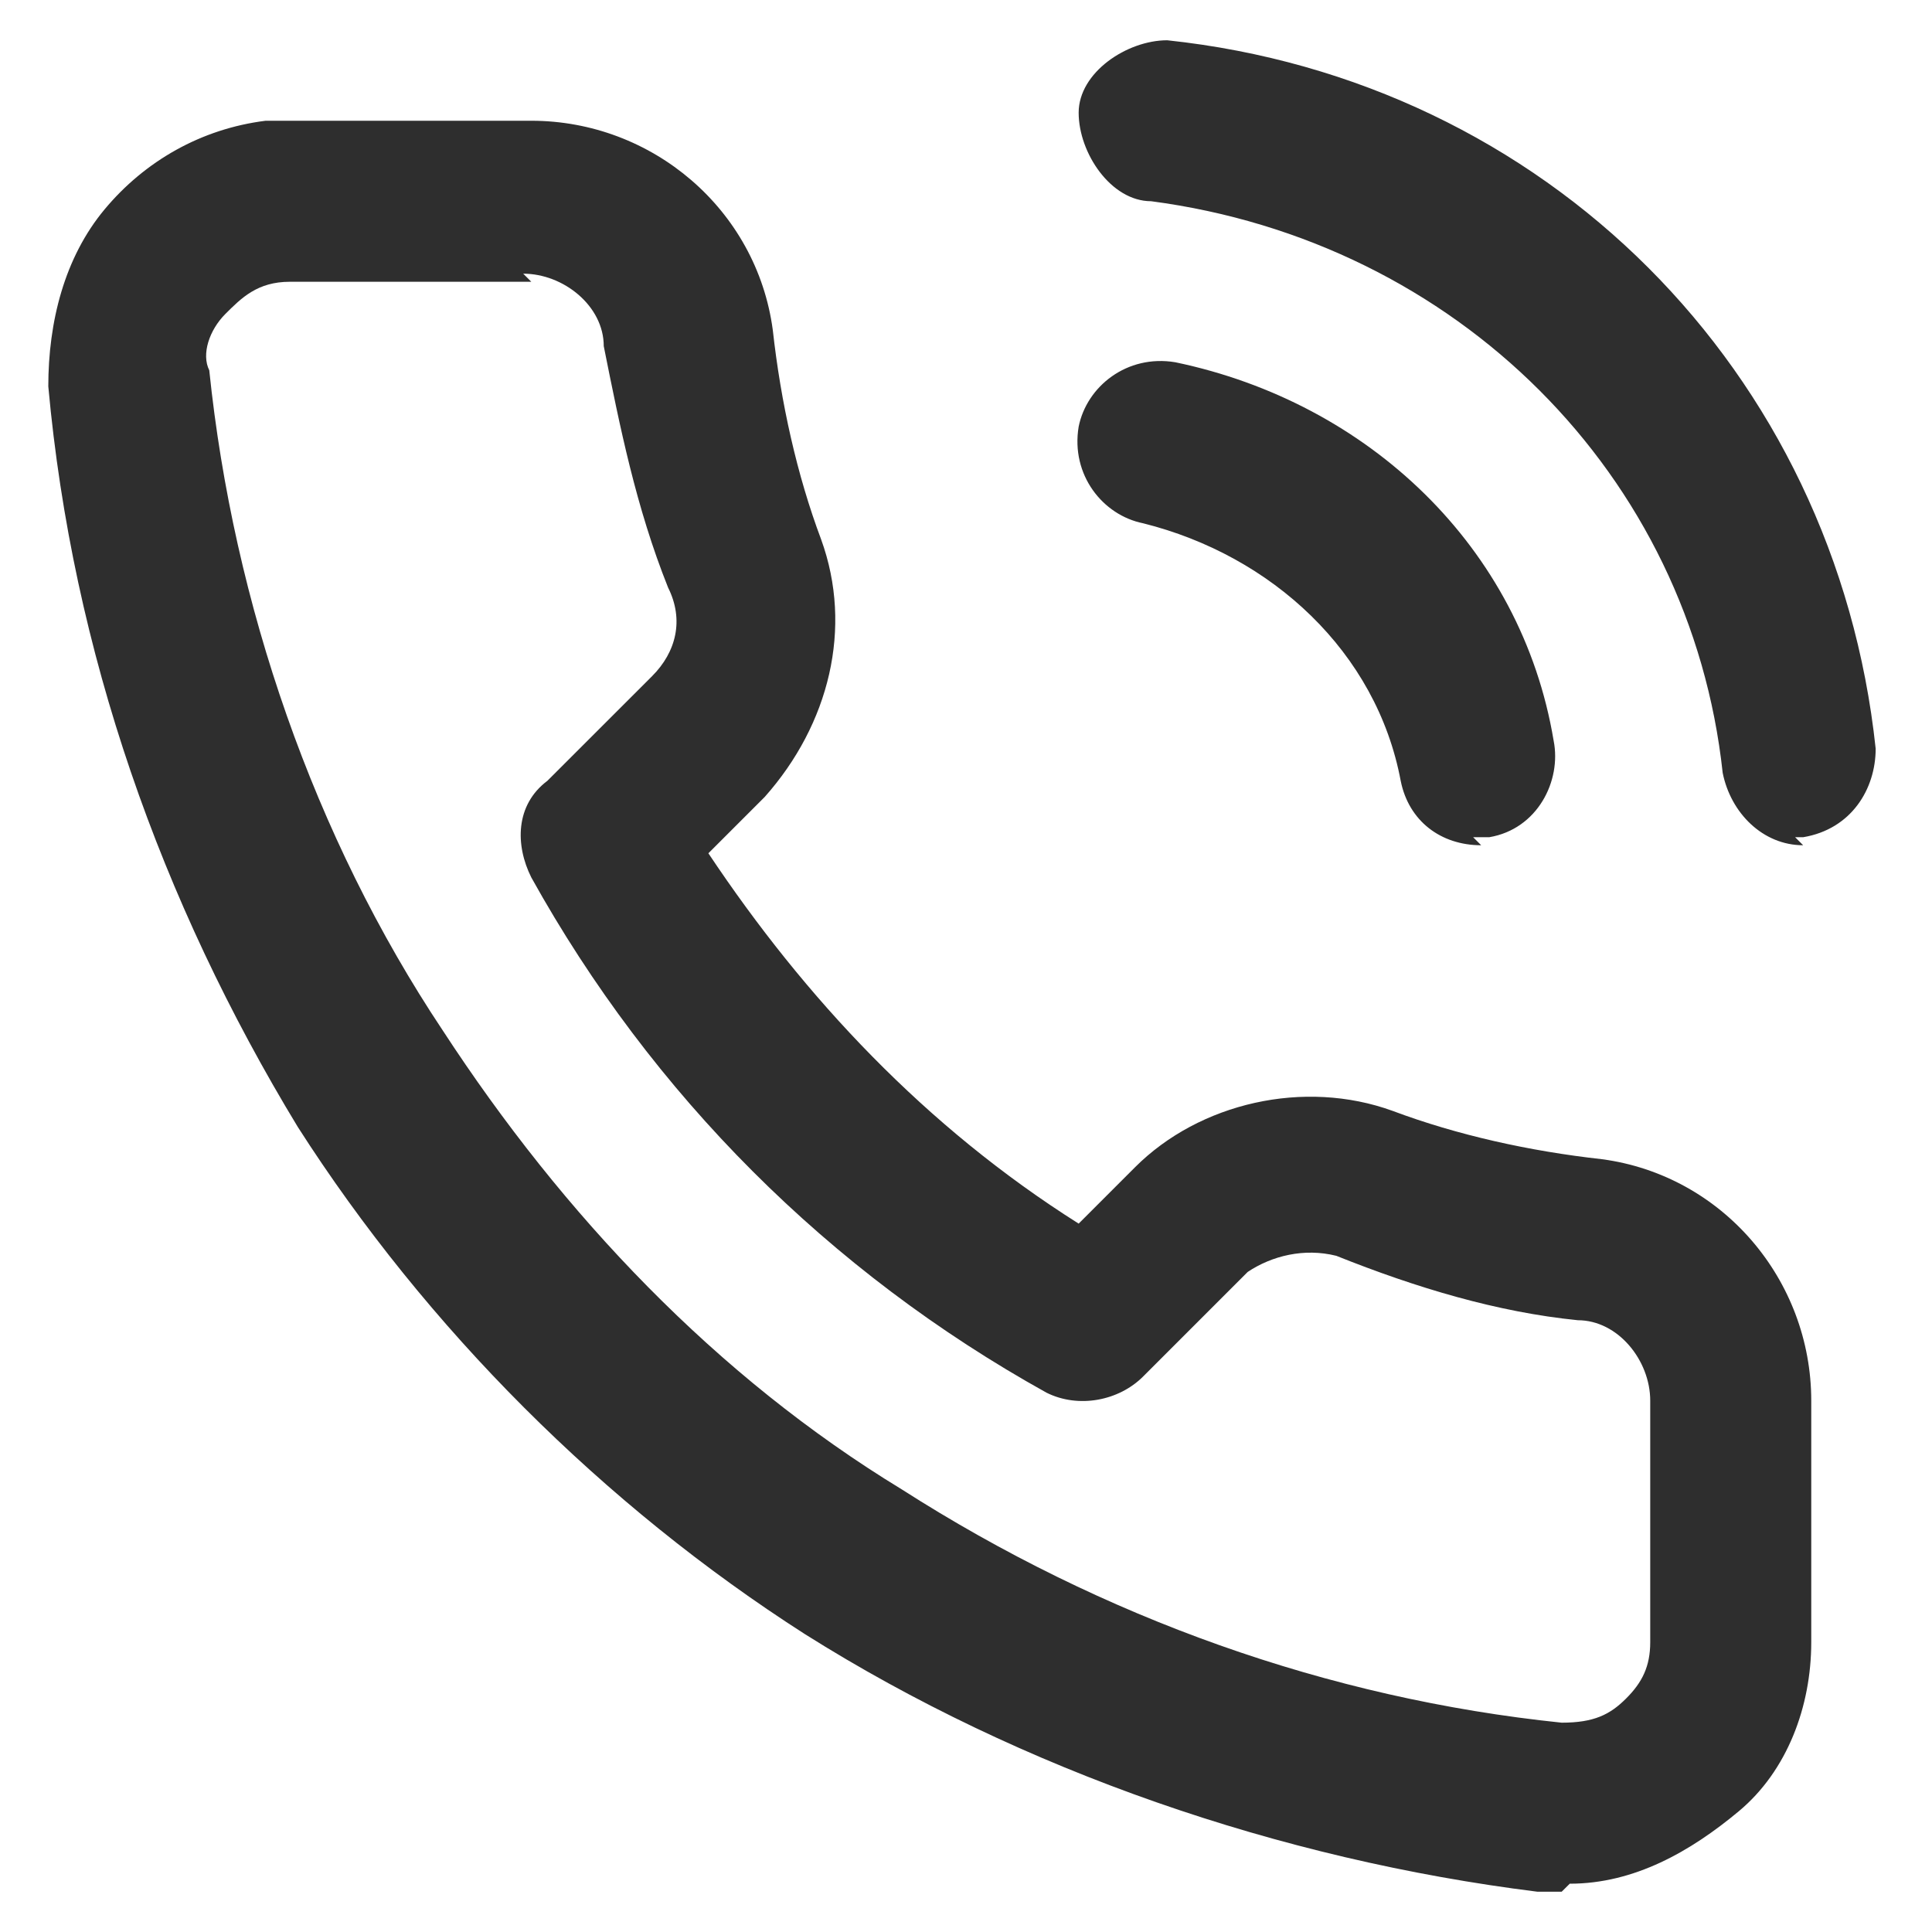 <svg width="32" height="32" viewBox="0 0 32 32" fill="none" xmlns="http://www.w3.org/2000/svg">
<g clip-path="url(#clip0_94_1012)">
<path d="M25.866 31.333C25.866 31.333 25.6 31.333 25.466 31.333C21.2 30.8 16.933 29.333 13.333 27.067C10 24.933 7.066 22 4.933 18.667C2.666 14.933 1.2 10.8 0.8 6.4C0.8 5.333 1.066 4.267 1.733 3.467C2.4 2.667 3.333 2.133 4.4 2C4.4 2 4.666 2 4.8 2H8.8C10.8 2 12.533 3.467 12.8 5.467C12.933 6.667 13.2 7.867 13.6 8.933C14.133 10.4 13.733 12 12.666 13.2L11.733 14.133C13.333 16.533 15.333 18.667 17.866 20.267L18.8 19.333C19.866 18.267 21.6 17.867 23.067 18.4C24.133 18.8 25.333 19.067 26.533 19.2C28.533 19.467 30 21.2 30 23.2V27.2C30 28.267 29.6 29.333 28.8 30C28 30.667 27.067 31.2 26 31.2L25.866 31.333ZM8.8 4.667H4.8C4.266 4.667 4 4.933 3.733 5.2C3.466 5.467 3.333 5.867 3.466 6.133C3.866 10 5.2 13.867 7.333 17.067C9.333 20.133 11.867 22.8 14.933 24.667C18.267 26.8 22 28.133 25.866 28.533C26.4 28.533 26.666 28.4 26.933 28.133C27.2 27.867 27.333 27.6 27.333 27.2V23.2C27.333 22.533 26.8 21.867 26.133 21.867C24.8 21.733 23.466 21.333 22.133 20.8C21.6 20.667 21.067 20.8 20.666 21.067L18.933 22.8C18.533 23.2 17.866 23.333 17.333 23.067C13.733 21.067 10.8 18.133 8.8 14.533C8.533 14 8.533 13.333 9.066 12.933L10.8 11.2C11.2 10.8 11.333 10.267 11.066 9.733C10.533 8.4 10.267 7.067 10 5.733C10 5.067 9.333 4.533 8.666 4.533L8.8 4.667ZM24.533 14C23.866 14 23.333 13.6 23.2 12.933C22.8 10.8 21.067 9.2 18.933 8.667C18.267 8.533 17.733 7.867 17.866 7.067C18 6.4 18.666 5.867 19.466 6C22.666 6.667 25.2 9.067 25.733 12.267C25.866 12.933 25.466 13.733 24.666 13.867C24.666 13.867 24.533 13.867 24.4 13.867L24.533 14ZM29.866 14C29.2 14 28.666 13.467 28.533 12.8C28 7.867 24.133 4 19.067 3.333C18.4 3.333 17.866 2.533 17.866 1.867C17.866 1.2 18.666 0.667 19.333 0.667C25.6 1.333 30.4 6.133 31.067 12.4C31.067 13.067 30.666 13.733 29.866 13.867C29.866 13.867 29.866 13.867 29.733 13.867L29.866 14Z" fill="#2E2E2E"/>
</g>
<defs>
<clipPath id="clip0_94_1012">
<rect width="32" height="32" fill="white"/>
</clipPath>
</defs>
</svg>

